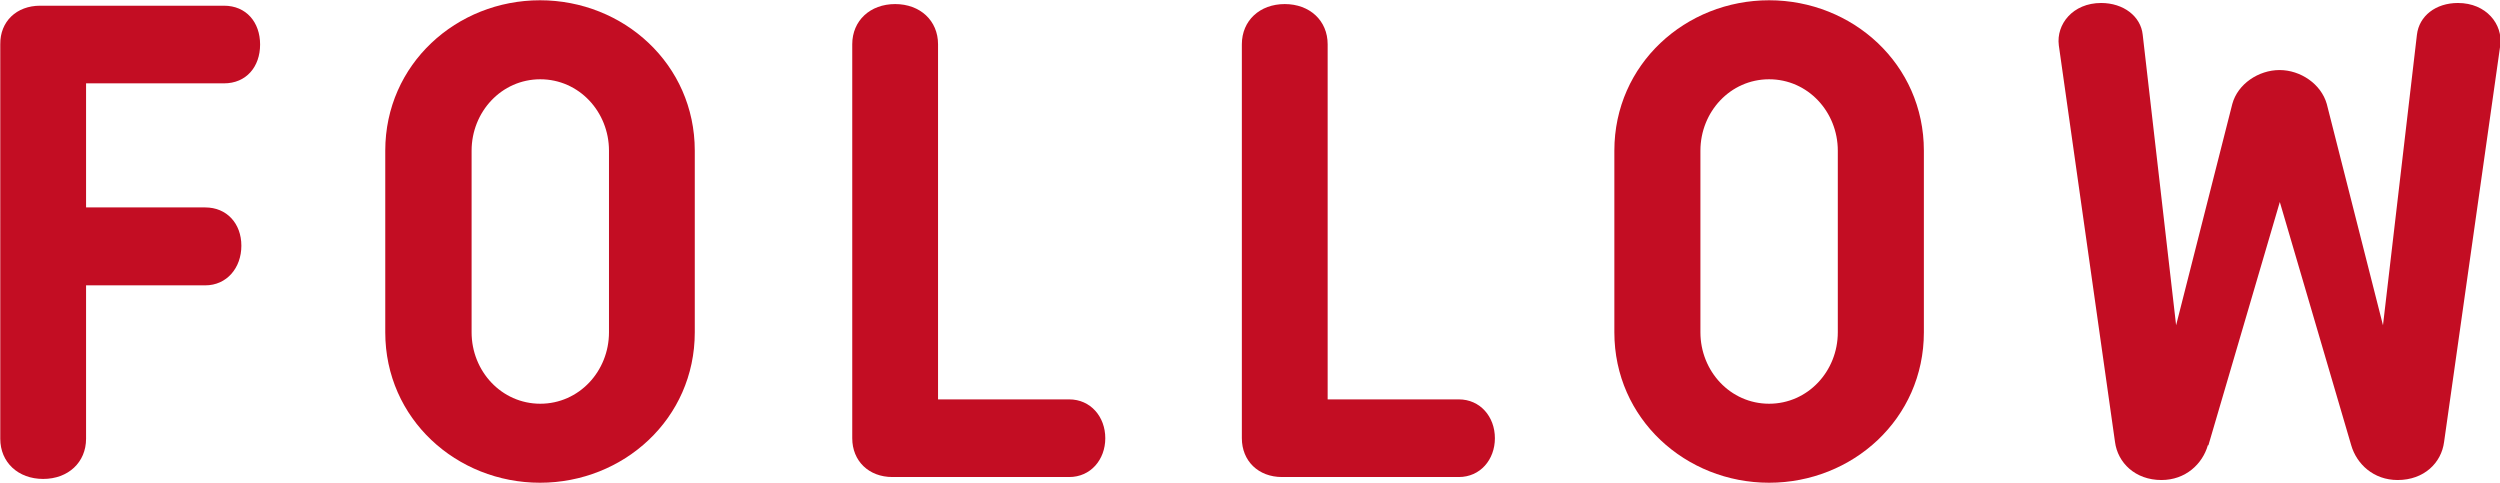 <?xml version="1.0" encoding="UTF-8"?>
<svg id="Layer_2" xmlns="http://www.w3.org/2000/svg" viewBox="0 0 92.08 17.78">
  <defs>
    <style>
      .cls-1 {
        fill: #c30d23;
      }
    </style>
  </defs>
  <g id="illust">
    <g>
      <path class="cls-1" d="M1.48.21h6.77c.82,0,1.33.61,1.33,1.43s-.51,1.43-1.33,1.43H3.17v4.57h4.39c.79,0,1.33.59,1.33,1.41s-.54,1.46-1.33,1.46H3.17v5.65c0,.87-.66,1.48-1.58,1.48s-1.58-.61-1.58-1.48V1.63C0,.79.61.21,1.48.21Z"/>
      <path class="cls-1" d="M25.59,12.24c0,3.19-2.63,5.54-5.7,5.54s-5.7-2.35-5.7-5.54v-6.69c0-3.19,2.63-5.54,5.7-5.54s5.7,2.35,5.7,5.54v6.69ZM17.37,12.24c0,1.43,1.1,2.63,2.53,2.63s2.53-1.2,2.53-2.63v-6.69c0-1.43-1.1-2.63-2.53-2.63s-2.53,1.2-2.53,2.63v6.69Z"/>
      <path class="cls-1" d="M39.38,14.71c.79,0,1.33.64,1.33,1.43s-.54,1.43-1.33,1.43h-6.51c-.87,0-1.48-.59-1.48-1.43V1.63c0-.87.66-1.48,1.58-1.48s1.58.61,1.58,1.48v13.08h4.83Z"/>
      <path class="cls-1" d="M53.73,14.71c.79,0,1.33.64,1.33,1.43s-.54,1.43-1.33,1.43h-6.51c-.87,0-1.48-.59-1.48-1.43V1.63c0-.87.66-1.48,1.58-1.48s1.58.61,1.58,1.48v13.08h4.83Z"/>
      <path class="cls-1" d="M70.86,12.24c0,3.19-2.63,5.54-5.7,5.54s-5.7-2.35-5.7-5.54v-6.69c0-3.19,2.63-5.54,5.7-5.54s5.7,2.35,5.7,5.54v6.69ZM62.63,12.24c0,1.43,1.1,2.63,2.53,2.63s2.53-1.2,2.53-2.63v-6.69c0-1.43-1.1-2.63-2.53-2.63s-2.53,1.2-2.53,2.63v6.69Z"/>
      <path class="cls-1" d="M81.32,16.4c-.2.69-.82,1.28-1.71,1.28-.97,0-1.61-.64-1.71-1.4l-2.07-14.61c-.1-.77.51-1.56,1.56-1.56.82,0,1.46.49,1.53,1.17l1.23,10.7,2.07-8.15c.2-.74.97-1.25,1.74-1.25s1.53.51,1.74,1.25l2.07,8.15,1.25-10.7c.08-.69.69-1.17,1.51-1.17,1.05,0,1.66.79,1.56,1.56l-2.07,14.61c-.1.77-.74,1.4-1.71,1.4-.89,0-1.51-.59-1.71-1.28l-2.63-8.96-2.63,8.96Z"/>
    </g>
  </g>
</svg>